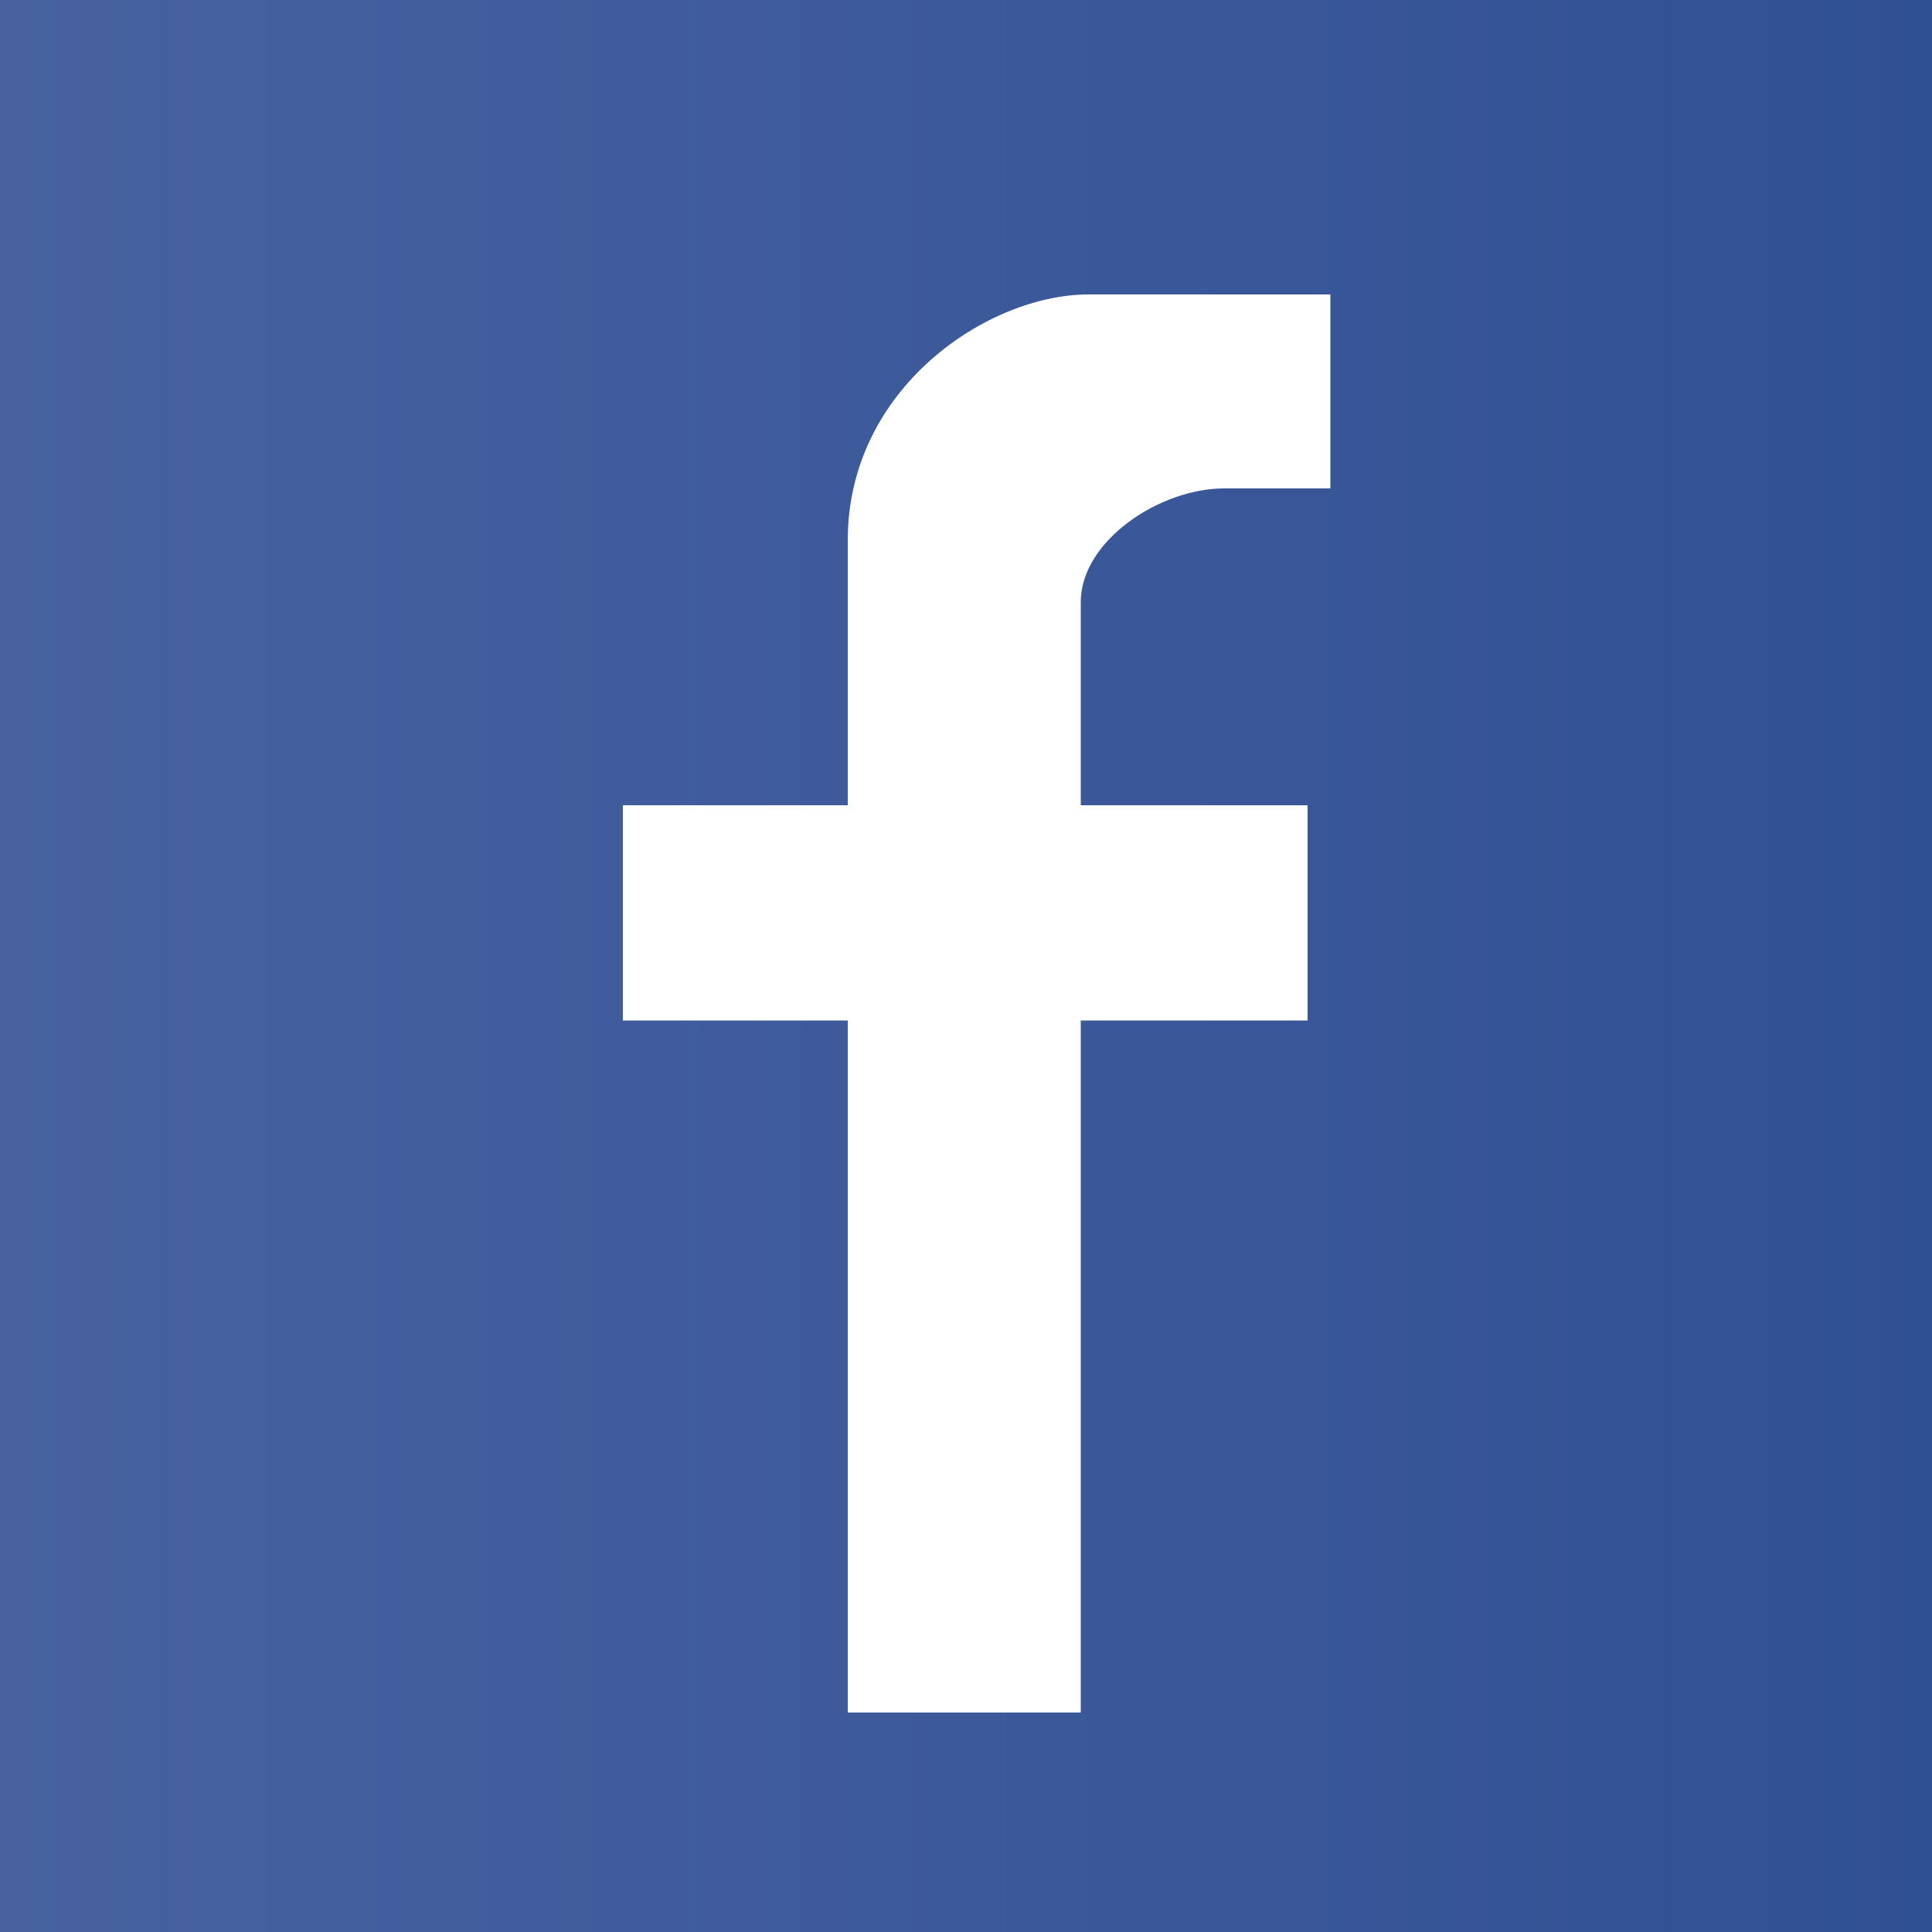<?xml version="1.0" encoding="utf-8"?>
<!-- Generator: Adobe Illustrator 23.0.1, SVG Export Plug-In . SVG Version: 6.00 Build 0)  -->
<svg version="1.1" xmlns="http://www.w3.org/2000/svg" xmlns:xlink="http://www.w3.org/1999/xlink" x="0px" y="0px"
	 viewBox="0 0 50 50" style="enable-background:new 0 0 50 50;" xml:space="preserve">
<rect x="0" y="0" width="50" height="50" fill="#333333" stroke="none"/>
<style type="text/css">
	.st0{fill:url(#SVGID_1_);}
	.st1{fill:#FFFFFF;}
	.st2{display:none;}
	.st3{display:inline;}
	.st4{fill:#DC4E41;}
	.st5{display:inline;fill:url(#SVGID_2_);}
	.st6{fill:#00B900;}
</style>
<g id="fb-1">
	<g>
		<linearGradient id="SVGID_1_" gradientUnits="userSpaceOnUse" x1="0" y1="25" x2="50" y2="25">
			<stop  offset="0" style="stop-color:#4862A0"/>
			<stop  offset="1" style="stop-color:#305094"/>
		</linearGradient>
		<rect y="0" class="st0" width="50" height="50"/>
		<path class="st1" d="M27.97,44.32V26.41h5.87v-5.57h-5.87v-5.26c0-1.58,2.04-2.94,3.71-2.94h2.75V7.62h-6.26
			c-2.6,0-6.23,2.42-6.23,6.36v6.86h-5.82v5.57h5.82v17.91H27.97z"/>
	</g>
</g>
<g id="g_x2B_-2" class="st2">
	<g class="st3">
		<rect y="0" class="st4" width="50" height="50"/>
		<g>
			<path class="st1" d="M7.09,24.65c-0.23-6.05,5.07-11.64,11.12-11.71c3.09-0.26,6.09,0.94,8.42,2.89
				c-0.96,1.05-1.93,2.09-2.97,3.07c-2.05-1.25-4.53-2.2-6.93-1.36c-3.87,1.1-6.22,5.68-4.79,9.47c1.19,3.96,6,6.13,9.78,4.47
				c1.95-0.7,3.24-2.5,3.81-4.44c-2.24-0.04-4.48-0.02-6.72-0.08c-0.01-1.33-0.01-2.66-0.01-3.99c3.73-0.01,7.48-0.02,11.22,0.02
				c0.23,3.26-0.25,6.76-2.37,9.38c-2.91,3.74-8.28,4.84-12.64,3.37C10.36,34.21,6.99,29.54,7.09,24.65z"/>
			<path class="st1" d="M37.3,19.61c1.11,0,2.22,0,3.33,0c0.01,1.11,0.02,2.23,0.02,3.35c1.11,0.01,2.23,0.02,3.35,0.02
				c0,1.11,0,2.22,0,3.34c-1.11,0.01-2.23,0.01-3.35,0.02c-0.01,1.12-0.02,2.23-0.02,3.35c-1.11-0.01-2.23,0-3.34,0
				c-0.01-1.12-0.01-2.23-0.02-3.35c-1.11-0.01-2.23-0.02-3.35-0.02c0-1.11,0-2.22,0-3.34c1.11-0.01,2.23-0.01,3.35-0.02
				C37.28,21.85,37.29,20.73,37.3,19.61z"/>
		</g>
	</g>
</g>
<g id="IG-3" class="st2">
	<radialGradient id="SVGID_2_" cx="19.522" cy="29.696" r="41.46" fx="-8.789" fy="59.985" gradientUnits="userSpaceOnUse">
		<stop  offset="0.246" style="stop-color:#F2A453"/>
		<stop  offset="0.379" style="stop-color:#F05C3C"/>
		<stop  offset="0.7" style="stop-color:#C22E86"/>
		<stop  offset="0.887" style="stop-color:#6666AD"/>
		<stop  offset="0.908" style="stop-color:#5C6CB2"/>
	</radialGradient>
	<rect y="0" class="st5" width="50" height="50"/>
	<g id="XMLID_35_" class="st3">
		<path id="XMLID_38_" class="st1" d="M33.58,5.64H16.94C10.67,5.64,5.58,10.73,5.58,17v16.64C5.58,39.91,10.67,45,16.94,45h16.64
			c6.27,0,11.36-5.09,11.36-11.36V17C44.94,10.73,39.85,5.64,33.58,5.64z M41.32,33.93c0,4.16-3.38,7.54-7.54,7.54H16.75
			c-4.16,0-7.54-3.38-7.54-7.54V16.9c0-4.16,3.38-7.54,7.54-7.54h17.03c4.16,0,7.54,3.38,7.54,7.54V33.93z"/>
		<path id="XMLID_41_" class="st1" d="M25.26,15.21c-5.64,0-10.21,4.57-10.21,10.21s4.57,10.21,10.21,10.21
			c5.64,0,10.21-4.57,10.21-10.21S30.9,15.21,25.26,15.21z M25.26,32.04c-3.66,0-6.62-2.96-6.62-6.62c0-3.66,2.96-6.62,6.62-6.62
			c3.66,0,6.62,2.96,6.62,6.62C31.88,29.07,28.92,32.04,25.26,32.04z"/>
		<circle id="XMLID_42_" class="st1" cx="35.81" cy="14.82" r="2.38"/>
	</g>
</g>
<g id="line-4" class="st2">
	<g class="st3">
		<rect y="0" class="st6" width="50" height="50"/>
		<g id="TYPE_A_1_">
			<g>
				<path class="st1" d="M44,23.13c0-8.4-8.42-15.23-18.76-15.23c-10.34,0-18.76,6.83-18.76,15.23c0,7.53,6.67,13.83,15.69,15.02
					c0.61,0.13,1.44,0.4,1.65,0.93c0.19,0.47,0.12,1.22,0.06,1.7c0,0-0.22,1.32-0.27,1.61c-0.08,0.47-0.38,1.86,1.63,1.01
					c2-0.84,10.81-6.36,14.74-10.89h0C42.7,29.52,44,26.49,44,23.13"/>
				<g>
					<path class="st6" d="M21.43,19.08h-1.32c-0.2,0-0.37,0.16-0.37,0.36v8.18c0,0.2,0.16,0.36,0.37,0.36h1.32
						c0.2,0,0.37-0.16,0.37-0.36v-8.18C21.79,19.24,21.63,19.08,21.43,19.08"/>
					<path class="st6" d="M30.48,19.08h-1.32c-0.2,0-0.37,0.16-0.37,0.36v4.86l-3.75-5.06c-0.01-0.01-0.02-0.03-0.03-0.04
						c0,0,0,0,0,0c-0.01-0.01-0.01-0.02-0.02-0.02c0,0,0,0-0.01-0.01c-0.01-0.01-0.01-0.01-0.02-0.02c0,0-0.01-0.01-0.01-0.01
						c-0.01,0-0.01-0.01-0.02-0.01c0,0-0.01,0-0.01-0.01c-0.01,0-0.01-0.01-0.02-0.01c0,0-0.01,0-0.01-0.01
						c-0.01,0-0.01-0.01-0.02-0.01c0,0-0.01,0-0.01,0c-0.01,0-0.01-0.01-0.02-0.01c0,0-0.01,0-0.01,0c-0.01,0-0.01,0-0.02,0
						c-0.01,0-0.01,0-0.02,0c-0.01,0-0.01,0-0.02,0c-0.01,0-0.01,0-0.02,0c0,0-0.01,0-0.01,0h-1.32c-0.2,0-0.37,0.16-0.37,0.36v8.18
						c0,0.2,0.16,0.36,0.37,0.36h1.32c0.2,0,0.37-0.16,0.37-0.36v-4.86l3.75,5.07c0.03,0.04,0.06,0.07,0.09,0.09c0,0,0,0,0,0
						c0.01,0,0.01,0.01,0.02,0.01c0,0,0.01,0,0.01,0.01c0.01,0,0.01,0.01,0.02,0.01c0.01,0,0.01,0.01,0.02,0.01c0,0,0.01,0,0.01,0
						c0.01,0,0.02,0.01,0.02,0.01c0,0,0,0,0.01,0c0.03,0.01,0.06,0.01,0.09,0.01h1.32c0.2,0,0.37-0.16,0.37-0.36v-8.18
						C30.85,19.24,30.69,19.08,30.48,19.08"/>
					<path class="st6" d="M18.25,25.93h-3.58v-6.49c0-0.2-0.16-0.37-0.37-0.37H13c-0.2,0-0.37,0.16-0.37,0.37v8.17v0
						c0,0.1,0.04,0.19,0.1,0.25c0,0,0,0,0.01,0.01c0,0,0,0,0.01,0.01c0.07,0.06,0.15,0.1,0.25,0.1h0h5.26c0.2,0,0.36-0.16,0.36-0.37
						V26.3C18.62,26.1,18.45,25.93,18.25,25.93"/>
					<path class="st6" d="M37.75,21.12c0.2,0,0.36-0.16,0.36-0.37v-1.32c0-0.2-0.16-0.37-0.36-0.37h-5.26h0
						c-0.1,0-0.19,0.04-0.25,0.1c0,0,0,0,0,0c0,0,0,0-0.01,0.01c-0.06,0.07-0.1,0.15-0.1,0.25v0v8.17v0c0,0.1,0.04,0.19,0.1,0.25
						c0,0,0,0,0.01,0.01c0,0,0,0,0.01,0c0.07,0.06,0.15,0.1,0.25,0.1h0h5.26c0.2,0,0.36-0.16,0.36-0.37V26.3
						c0-0.2-0.16-0.37-0.36-0.37h-3.58v-1.38h3.58c0.2,0,0.36-0.16,0.36-0.37v-1.32c0-0.2-0.16-0.37-0.36-0.37h-3.58v-1.38H37.75z"
						/>
				</g>
			</g>
		</g>
	</g>
</g>
</svg>
